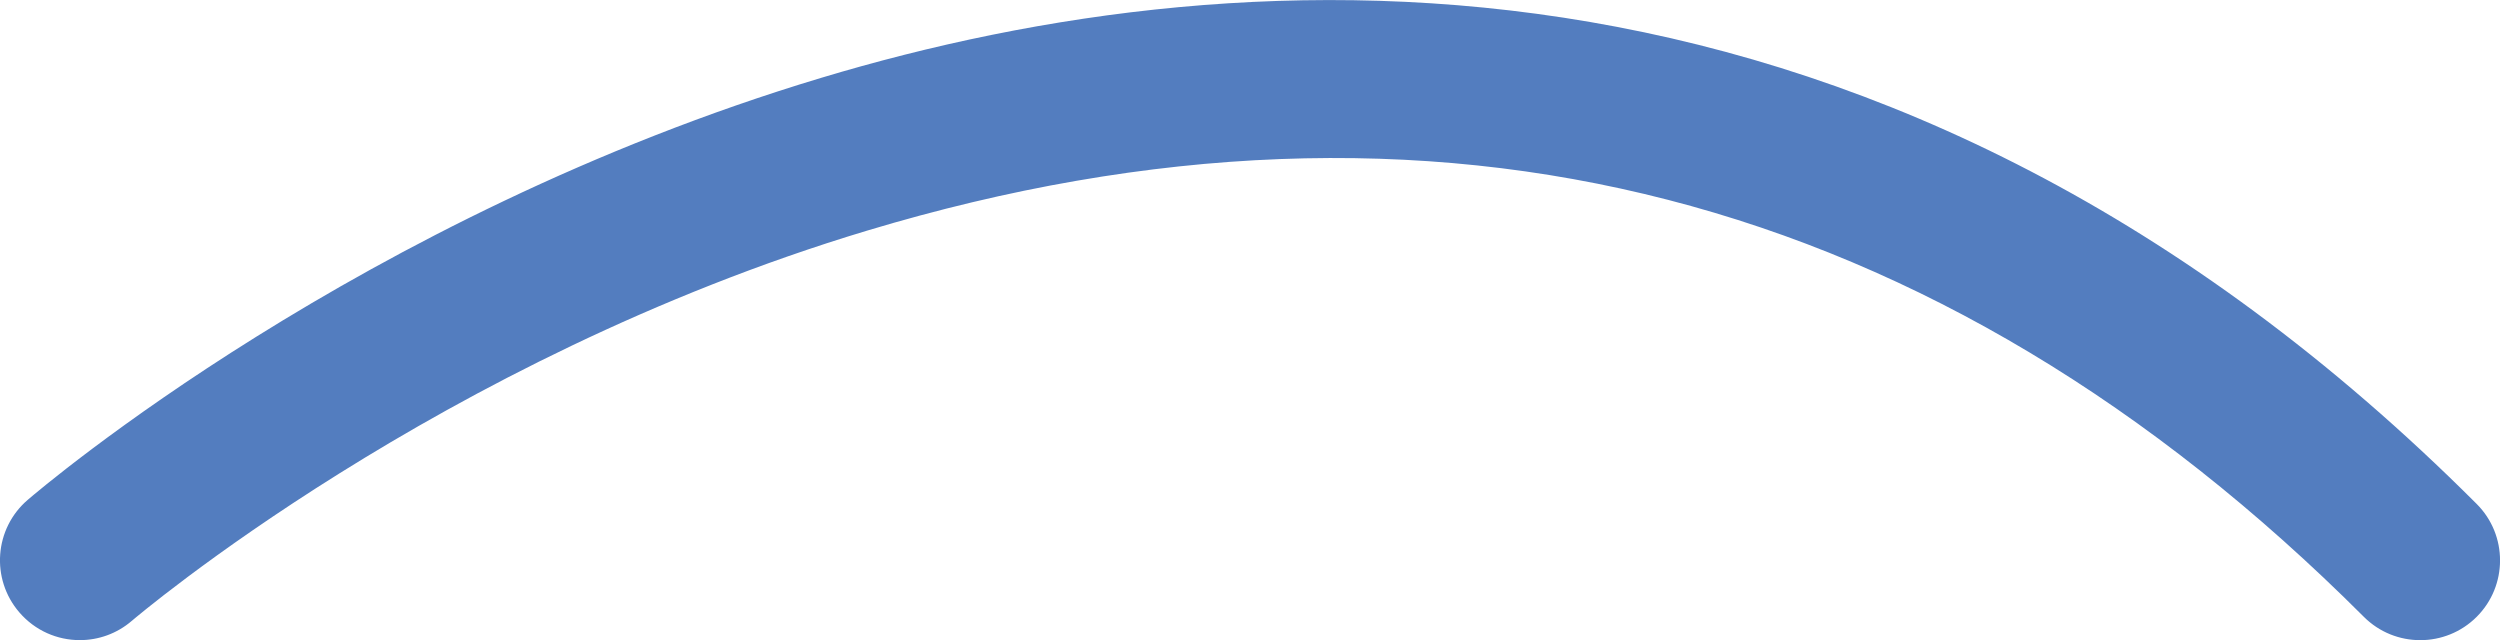 <?xml version="1.0" encoding="UTF-8"?>
<svg id="Layer_2" data-name="Layer 2" xmlns="http://www.w3.org/2000/svg" viewBox="0 0 156.61 40.1">
  <defs>
    <style>
      .cls-1 {
        fill: #537dbf;
      }
    </style>
  </defs>
  <g id="Layer_1-2" data-name="Layer 1">
    <path class="cls-1" d="M5,40.1c-1.41,0-2.8-.59-3.79-1.74-1.8-2.09-1.57-5.25.53-7.05.84-.72,20.83-17.75,49.69-26.43,27.01-8.13,66.93-10.1,103.72,26.69,1.95,1.95,1.95,5.12,0,7.07-1.95,1.95-5.12,1.95-7.07,0C121.35,11.91,89.8,3.77,54.31,14.45,27.46,22.53,8.45,38.73,8.26,38.89c-.94.81-2.1,1.21-3.26,1.21Z"/>
  </g>
</svg>